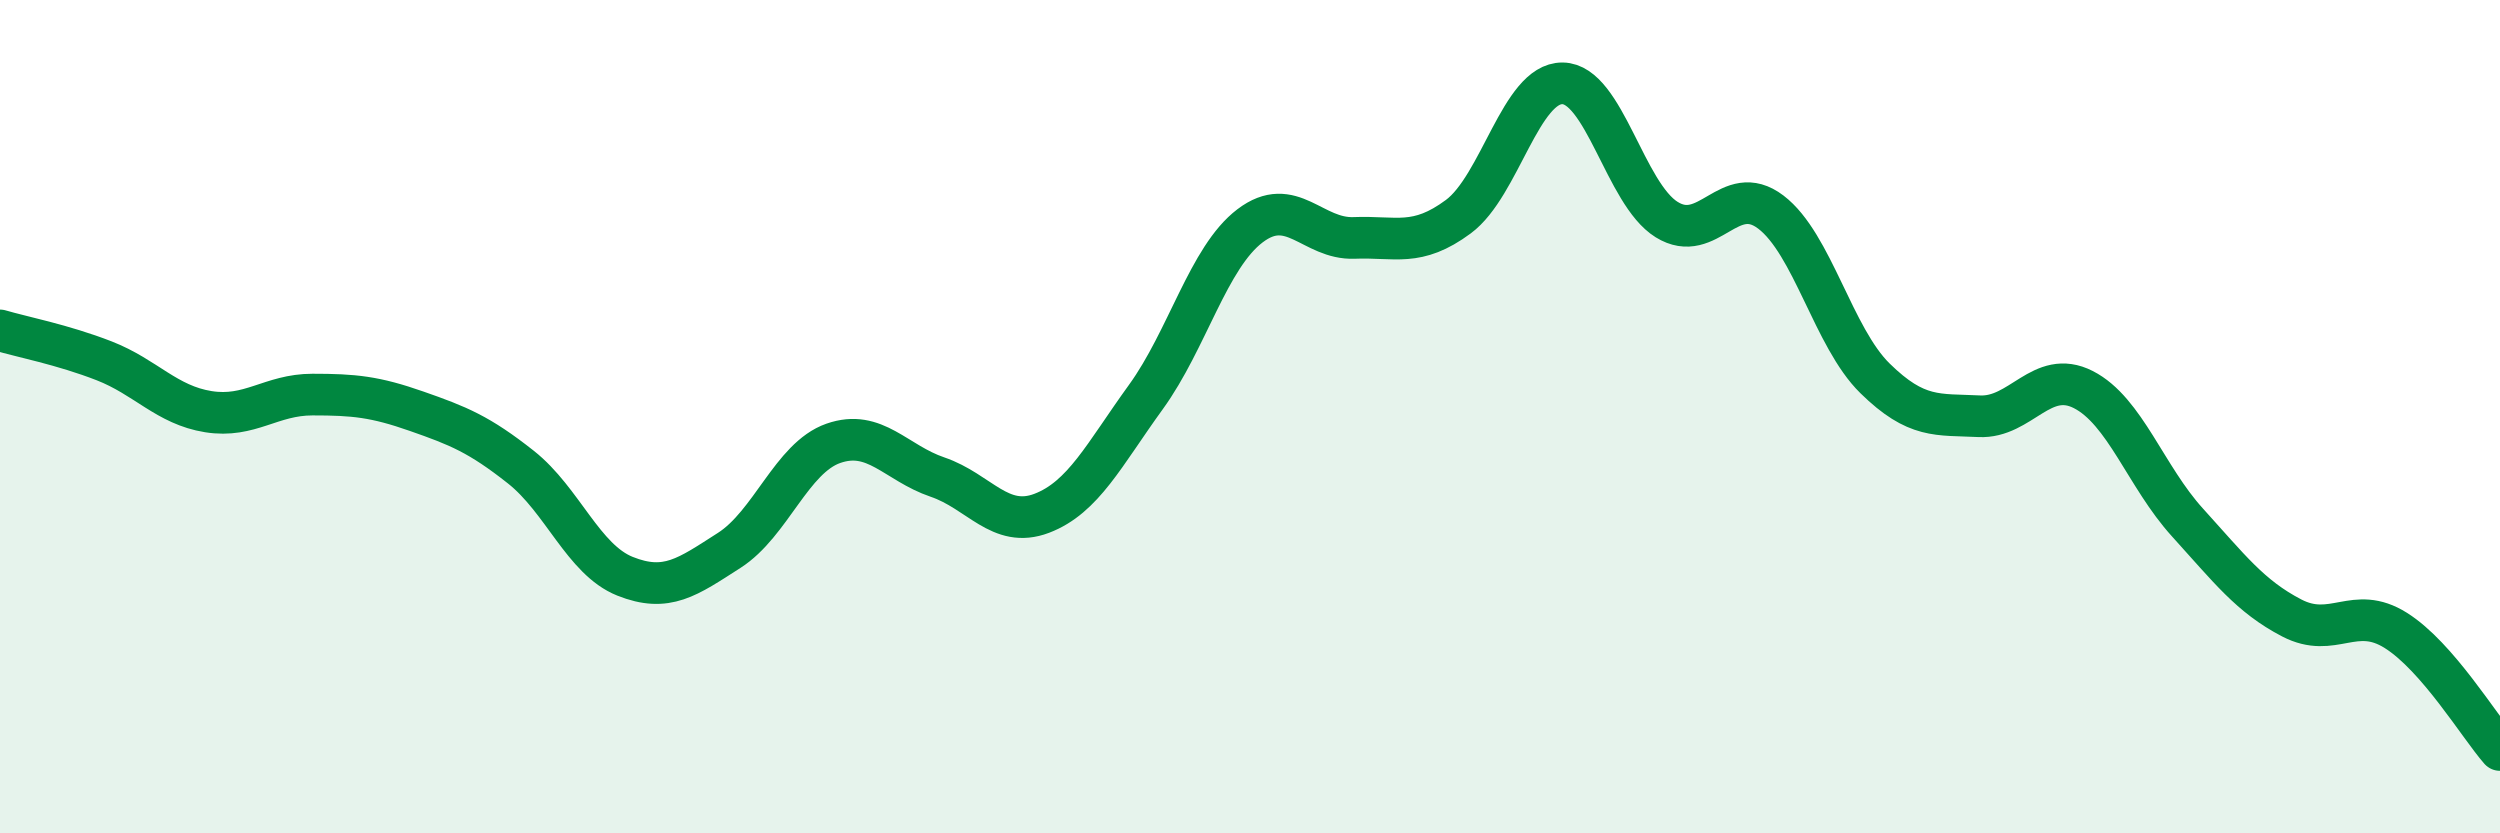 
    <svg width="60" height="20" viewBox="0 0 60 20" xmlns="http://www.w3.org/2000/svg">
      <path
        d="M 0,7.93 C 0.5,8.08 1.5,8.27 2.5,8.66 C 3.5,9.05 4,9.72 5,9.88 C 6,10.04 6.5,9.47 7.5,9.47 C 8.5,9.47 9,9.52 10,9.87 C 11,10.22 11.5,10.42 12.5,11.21 C 13.5,12 14,13.43 15,13.83 C 16,14.23 16.5,13.85 17.5,13.21 C 18.5,12.57 19,10.99 20,10.64 C 21,10.29 21.5,11.11 22.5,11.45 C 23.5,11.79 24,12.7 25,12.32 C 26,11.94 26.5,10.91 27.5,9.53 C 28.5,8.15 29,6.18 30,5.42 C 31,4.66 31.5,5.75 32.5,5.71 C 33.5,5.67 34,5.94 35,5.2 C 36,4.46 36.5,1.99 37.5,2 C 38.5,2.01 39,4.65 40,5.27 C 41,5.89 41.5,4.33 42.5,5.09 C 43.5,5.85 44,8.1 45,9.08 C 46,10.06 46.5,9.94 47.5,9.99 C 48.5,10.04 49,8.84 50,9.35 C 51,9.86 51.5,11.44 52.5,12.54 C 53.5,13.64 54,14.31 55,14.83 C 56,15.35 56.5,14.5 57.5,15.13 C 58.5,15.76 59.5,17.43 60,18L60 20L0 20Z"
        fill="#008740"
        opacity="0.1"
        stroke-linecap="round"
        stroke-linejoin="round"
      />
      <path
        d="M 0,7.93 C 0.5,8.08 1.5,8.27 2.5,8.66 C 3.5,9.05 4,9.72 5,9.88 C 6,10.04 6.5,9.47 7.5,9.47 C 8.5,9.47 9,9.52 10,9.87 C 11,10.22 11.5,10.42 12.5,11.21 C 13.5,12 14,13.43 15,13.83 C 16,14.23 16.5,13.85 17.5,13.21 C 18.5,12.57 19,10.99 20,10.64 C 21,10.29 21.5,11.11 22.5,11.45 C 23.5,11.79 24,12.7 25,12.32 C 26,11.94 26.5,10.91 27.5,9.53 C 28.5,8.15 29,6.18 30,5.42 C 31,4.66 31.5,5.75 32.5,5.71 C 33.5,5.67 34,5.94 35,5.2 C 36,4.46 36.5,1.99 37.5,2 C 38.5,2.01 39,4.65 40,5.27 C 41,5.89 41.5,4.33 42.5,5.09 C 43.5,5.85 44,8.1 45,9.08 C 46,10.06 46.5,9.94 47.5,9.99 C 48.5,10.04 49,8.84 50,9.35 C 51,9.86 51.5,11.44 52.5,12.54 C 53.5,13.64 54,14.31 55,14.83 C 56,15.35 56.5,14.5 57.5,15.13 C 58.5,15.76 59.5,17.43 60,18"
        stroke="#008740"
        stroke-width="1"
        fill="none"
        stroke-linecap="round"
        stroke-linejoin="round"
      />
    </svg>
  
